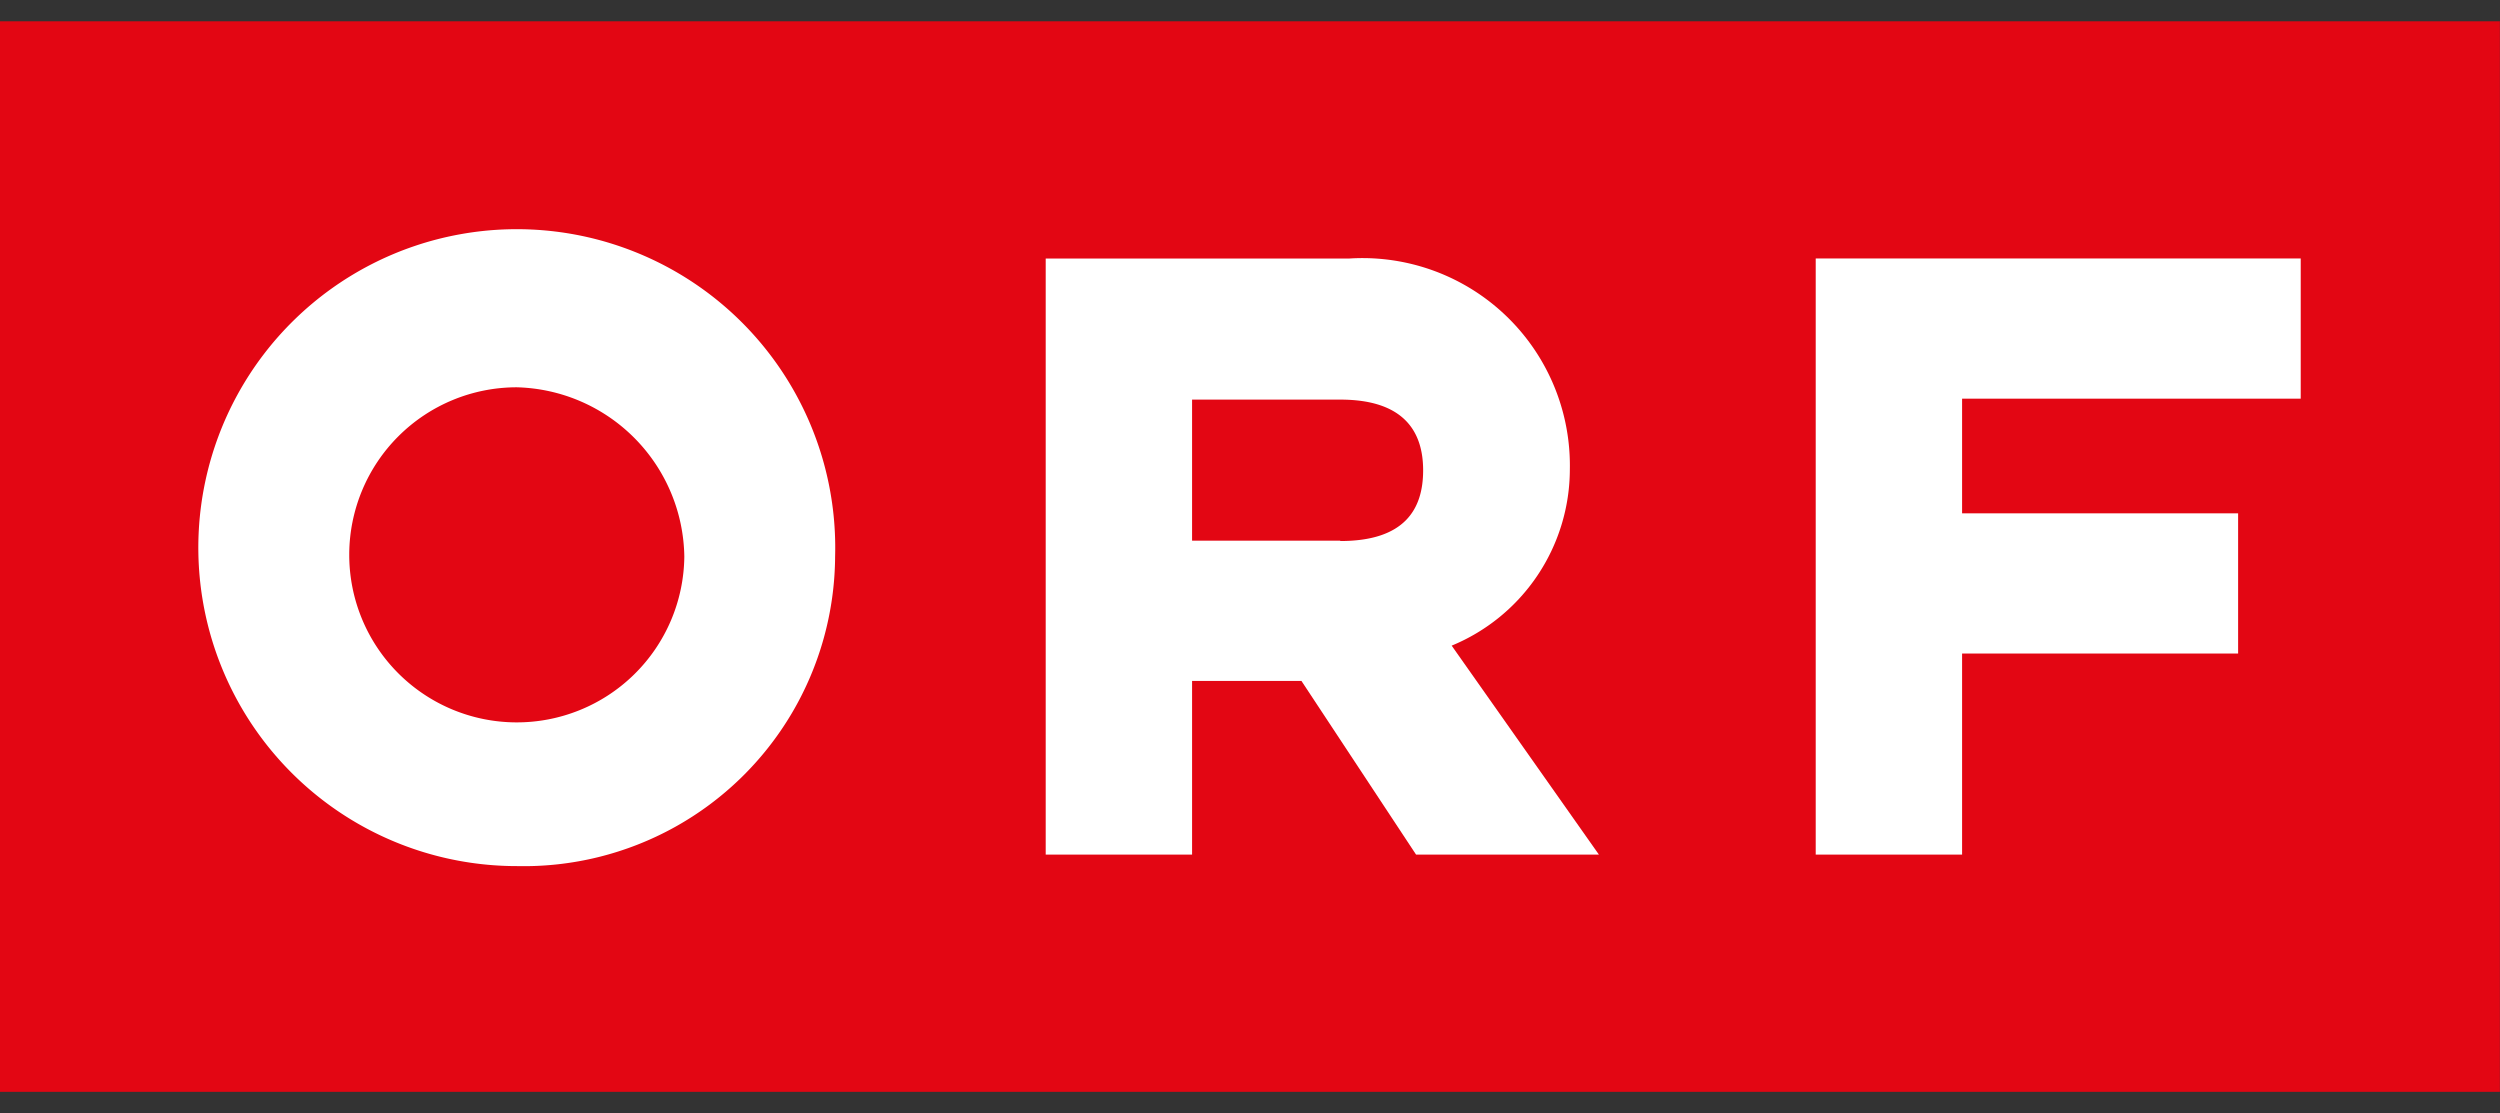 <svg xmlns="http://www.w3.org/2000/svg" xmlns:xlink="http://www.w3.org/1999/xlink" width="60.103" height="26.761" viewBox="0 0 60.103 26.761">
  <rect x="0" y="0" width="60.103" height="26.761" fill="#333333" stroke="none"/>
  <defs>
    <clipPath id="clip-path">
      <rect id="Rechteck_408" data-name="Rechteck 408" width="60.103" height="26.761" transform="translate(278 2515)" fill="#fff"/>
    </clipPath>
  </defs>
  <g id="Gruppe_maskieren_5" data-name="Gruppe maskieren 5" transform="translate(-278 -2515)" clip-path="url(#clip-path)">
    <g id="ORF_Ziegel_rot" transform="translate(278 2515.512)">
      <path id="Pfad_85" data-name="Pfad 85" d="M52.19,91.817h60.1v25.737H52.19Z" transform="translate(-52.19 -91.817)" fill="#e30613"/>
      <path id="Pfad_86" data-name="Pfad 86" d="M78.37,111.629a7.656,7.656,0,1,0-7.653,7.441,7.485,7.485,0,0,0,7.653-7.441Zm-3.625,0a4.028,4.028,0,1,1-4.028-4.07,4.133,4.133,0,0,1,4.028,4.07Z" transform="translate(-58.293 -98.76)" fill="#fff" fill-rule="evenodd"/>
      <path id="Pfad_87" data-name="Pfad 87" d="M109.5,119.147h3.519v-4.176h2.629l2.756,4.176H122.8l-3.54-5.024a4.593,4.593,0,0,0,2.841-4.24,4.986,4.986,0,0,0-5.3-5.067H109.5v14.331Zm7.081-7.547h-3.562v-3.392h3.562c1.526,0,1.993.763,1.993,1.7s-.445,1.7-1.993,1.7Z" transform="translate(-84.36 -99.113)" fill="#fff" fill-rule="evenodd"/>
      <path id="Pfad_88" data-name="Pfad 88" d="M151.691,119.147h3.519v-4.834h6.636v-3.371H155.21v-2.756h8.141v-3.371h-11.66Z" transform="translate(-108.039 -99.113)" fill="#fff"/>
    </g>
  </g>
</svg>
